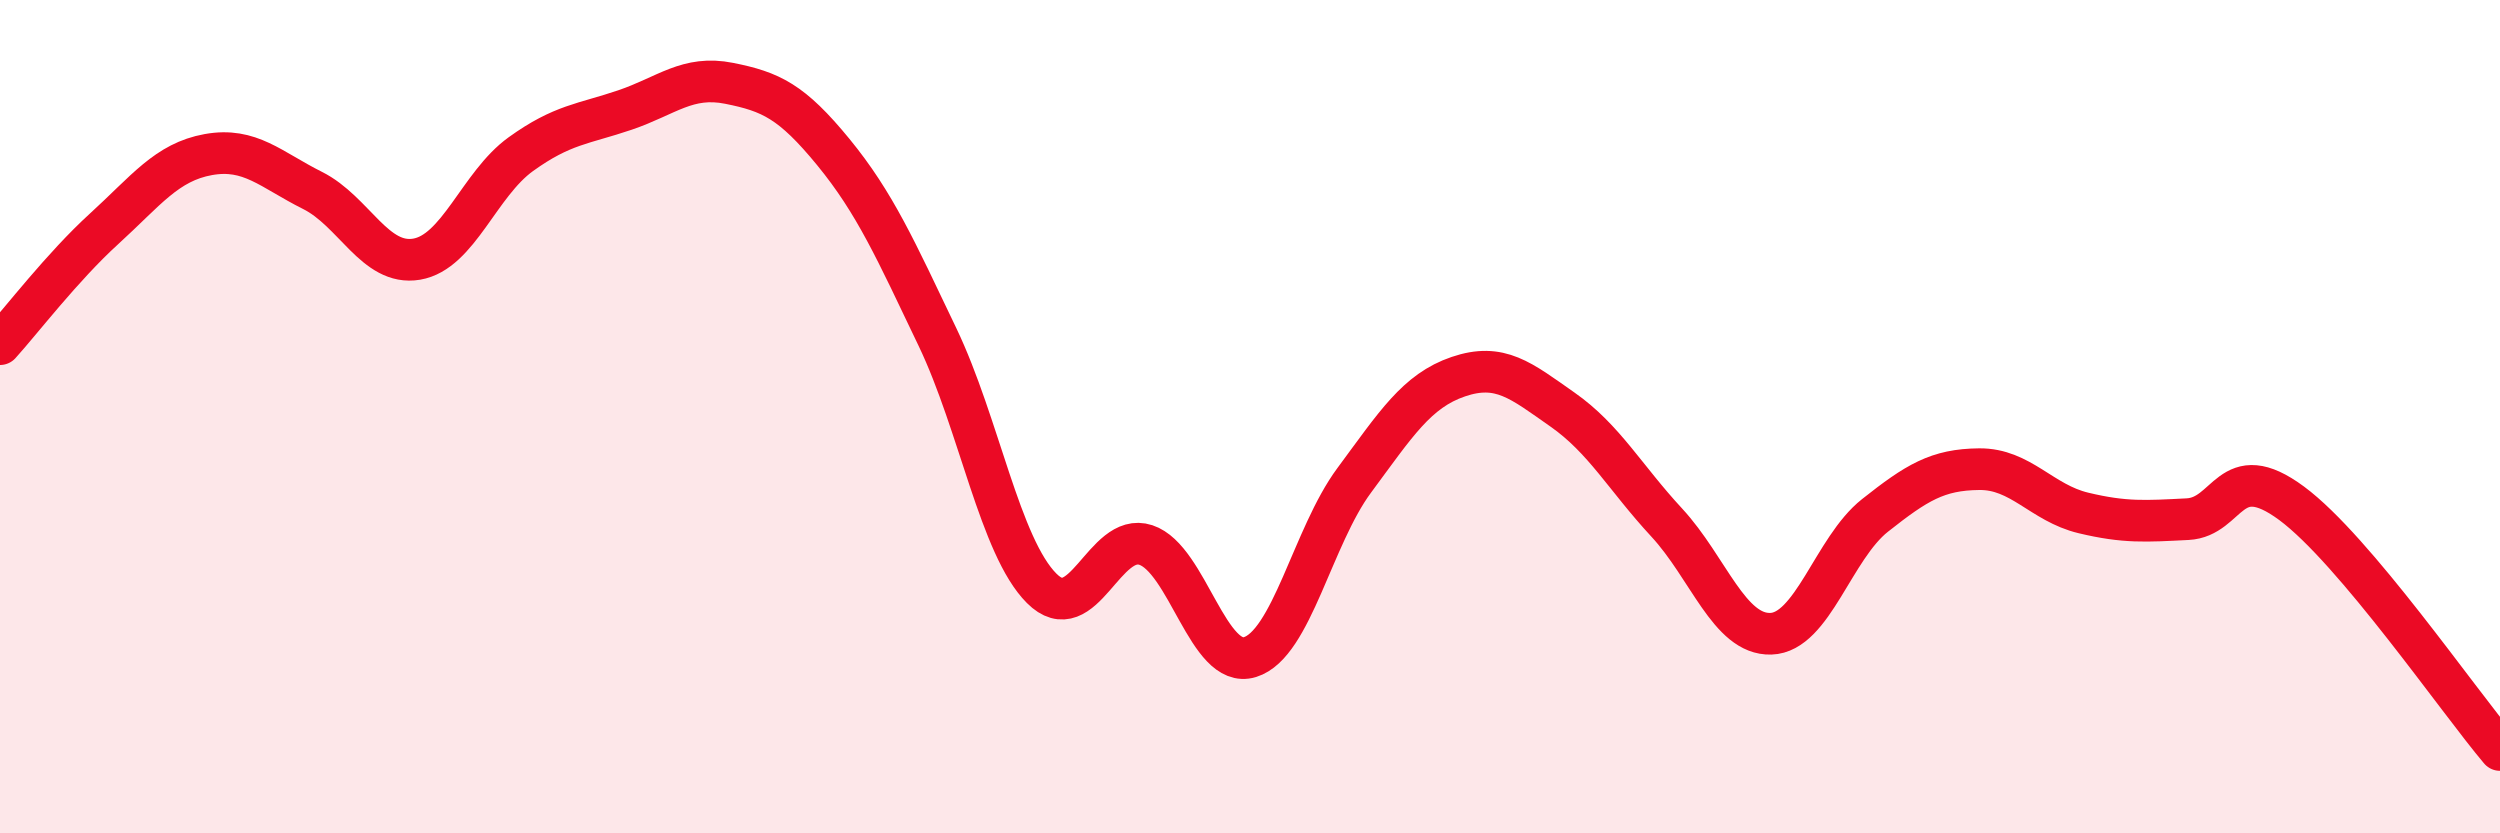 
    <svg width="60" height="20" viewBox="0 0 60 20" xmlns="http://www.w3.org/2000/svg">
      <path
        d="M 0,8.26 C 0.5,7.71 1.5,6.4 2.5,5.49 C 3.5,4.58 4,3.89 5,3.71 C 6,3.53 6.5,4.07 7.5,4.57 C 8.5,5.07 9,6.39 10,6.22 C 11,6.05 11.5,4.42 12.5,3.7 C 13.5,2.98 14,2.98 15,2.64 C 16,2.3 16.5,1.8 17.5,2 C 18.5,2.2 19,2.43 20,3.65 C 21,4.87 21.5,6 22.5,8.09 C 23.5,10.18 24,13.12 25,14.12 C 26,15.12 26.5,12.75 27.5,13.08 C 28.5,13.41 29,16.08 30,15.77 C 31,15.46 31.5,12.88 32.5,11.53 C 33.5,10.18 34,9.38 35,9.04 C 36,8.7 36.5,9.13 37.5,9.83 C 38.5,10.53 39,11.46 40,12.54 C 41,13.62 41.5,15.24 42.5,15.21 C 43.5,15.18 44,13.16 45,12.37 C 46,11.58 46.5,11.27 47.5,11.26 C 48.5,11.25 49,12.07 50,12.31 C 51,12.55 51.5,12.51 52.5,12.46 C 53.5,12.41 53.5,10.97 55,12.08 C 56.5,13.19 59,16.82 60,18L60 20L0 20Z"
        fill="#EB0A25"
        opacity="0.1"
        stroke-linecap="round"
        stroke-linejoin="round"
      />
      <path
        d="M 0,8.26 C 0.5,7.71 1.5,6.4 2.5,5.49 C 3.5,4.58 4,3.89 5,3.71 C 6,3.53 6.5,4.07 7.5,4.57 C 8.5,5.07 9,6.39 10,6.22 C 11,6.05 11.5,4.42 12.5,3.7 C 13.5,2.98 14,2.98 15,2.64 C 16,2.3 16.5,1.8 17.5,2 C 18.5,2.2 19,2.43 20,3.65 C 21,4.87 21.5,6 22.5,8.09 C 23.5,10.18 24,13.12 25,14.12 C 26,15.12 26.5,12.75 27.5,13.08 C 28.5,13.41 29,16.08 30,15.77 C 31,15.46 31.5,12.88 32.5,11.53 C 33.5,10.18 34,9.38 35,9.04 C 36,8.7 36.5,9.13 37.5,9.83 C 38.5,10.53 39,11.46 40,12.54 C 41,13.62 41.5,15.24 42.5,15.21 C 43.5,15.18 44,13.16 45,12.37 C 46,11.58 46.5,11.27 47.5,11.26 C 48.5,11.25 49,12.07 50,12.31 C 51,12.55 51.5,12.51 52.5,12.46 C 53.5,12.41 53.5,10.97 55,12.08 C 56.5,13.19 59,16.82 60,18"
        stroke="#EB0A25"
        stroke-width="1"
        fill="none"
        stroke-linecap="round"
        stroke-linejoin="round"
      />
    </svg>
  